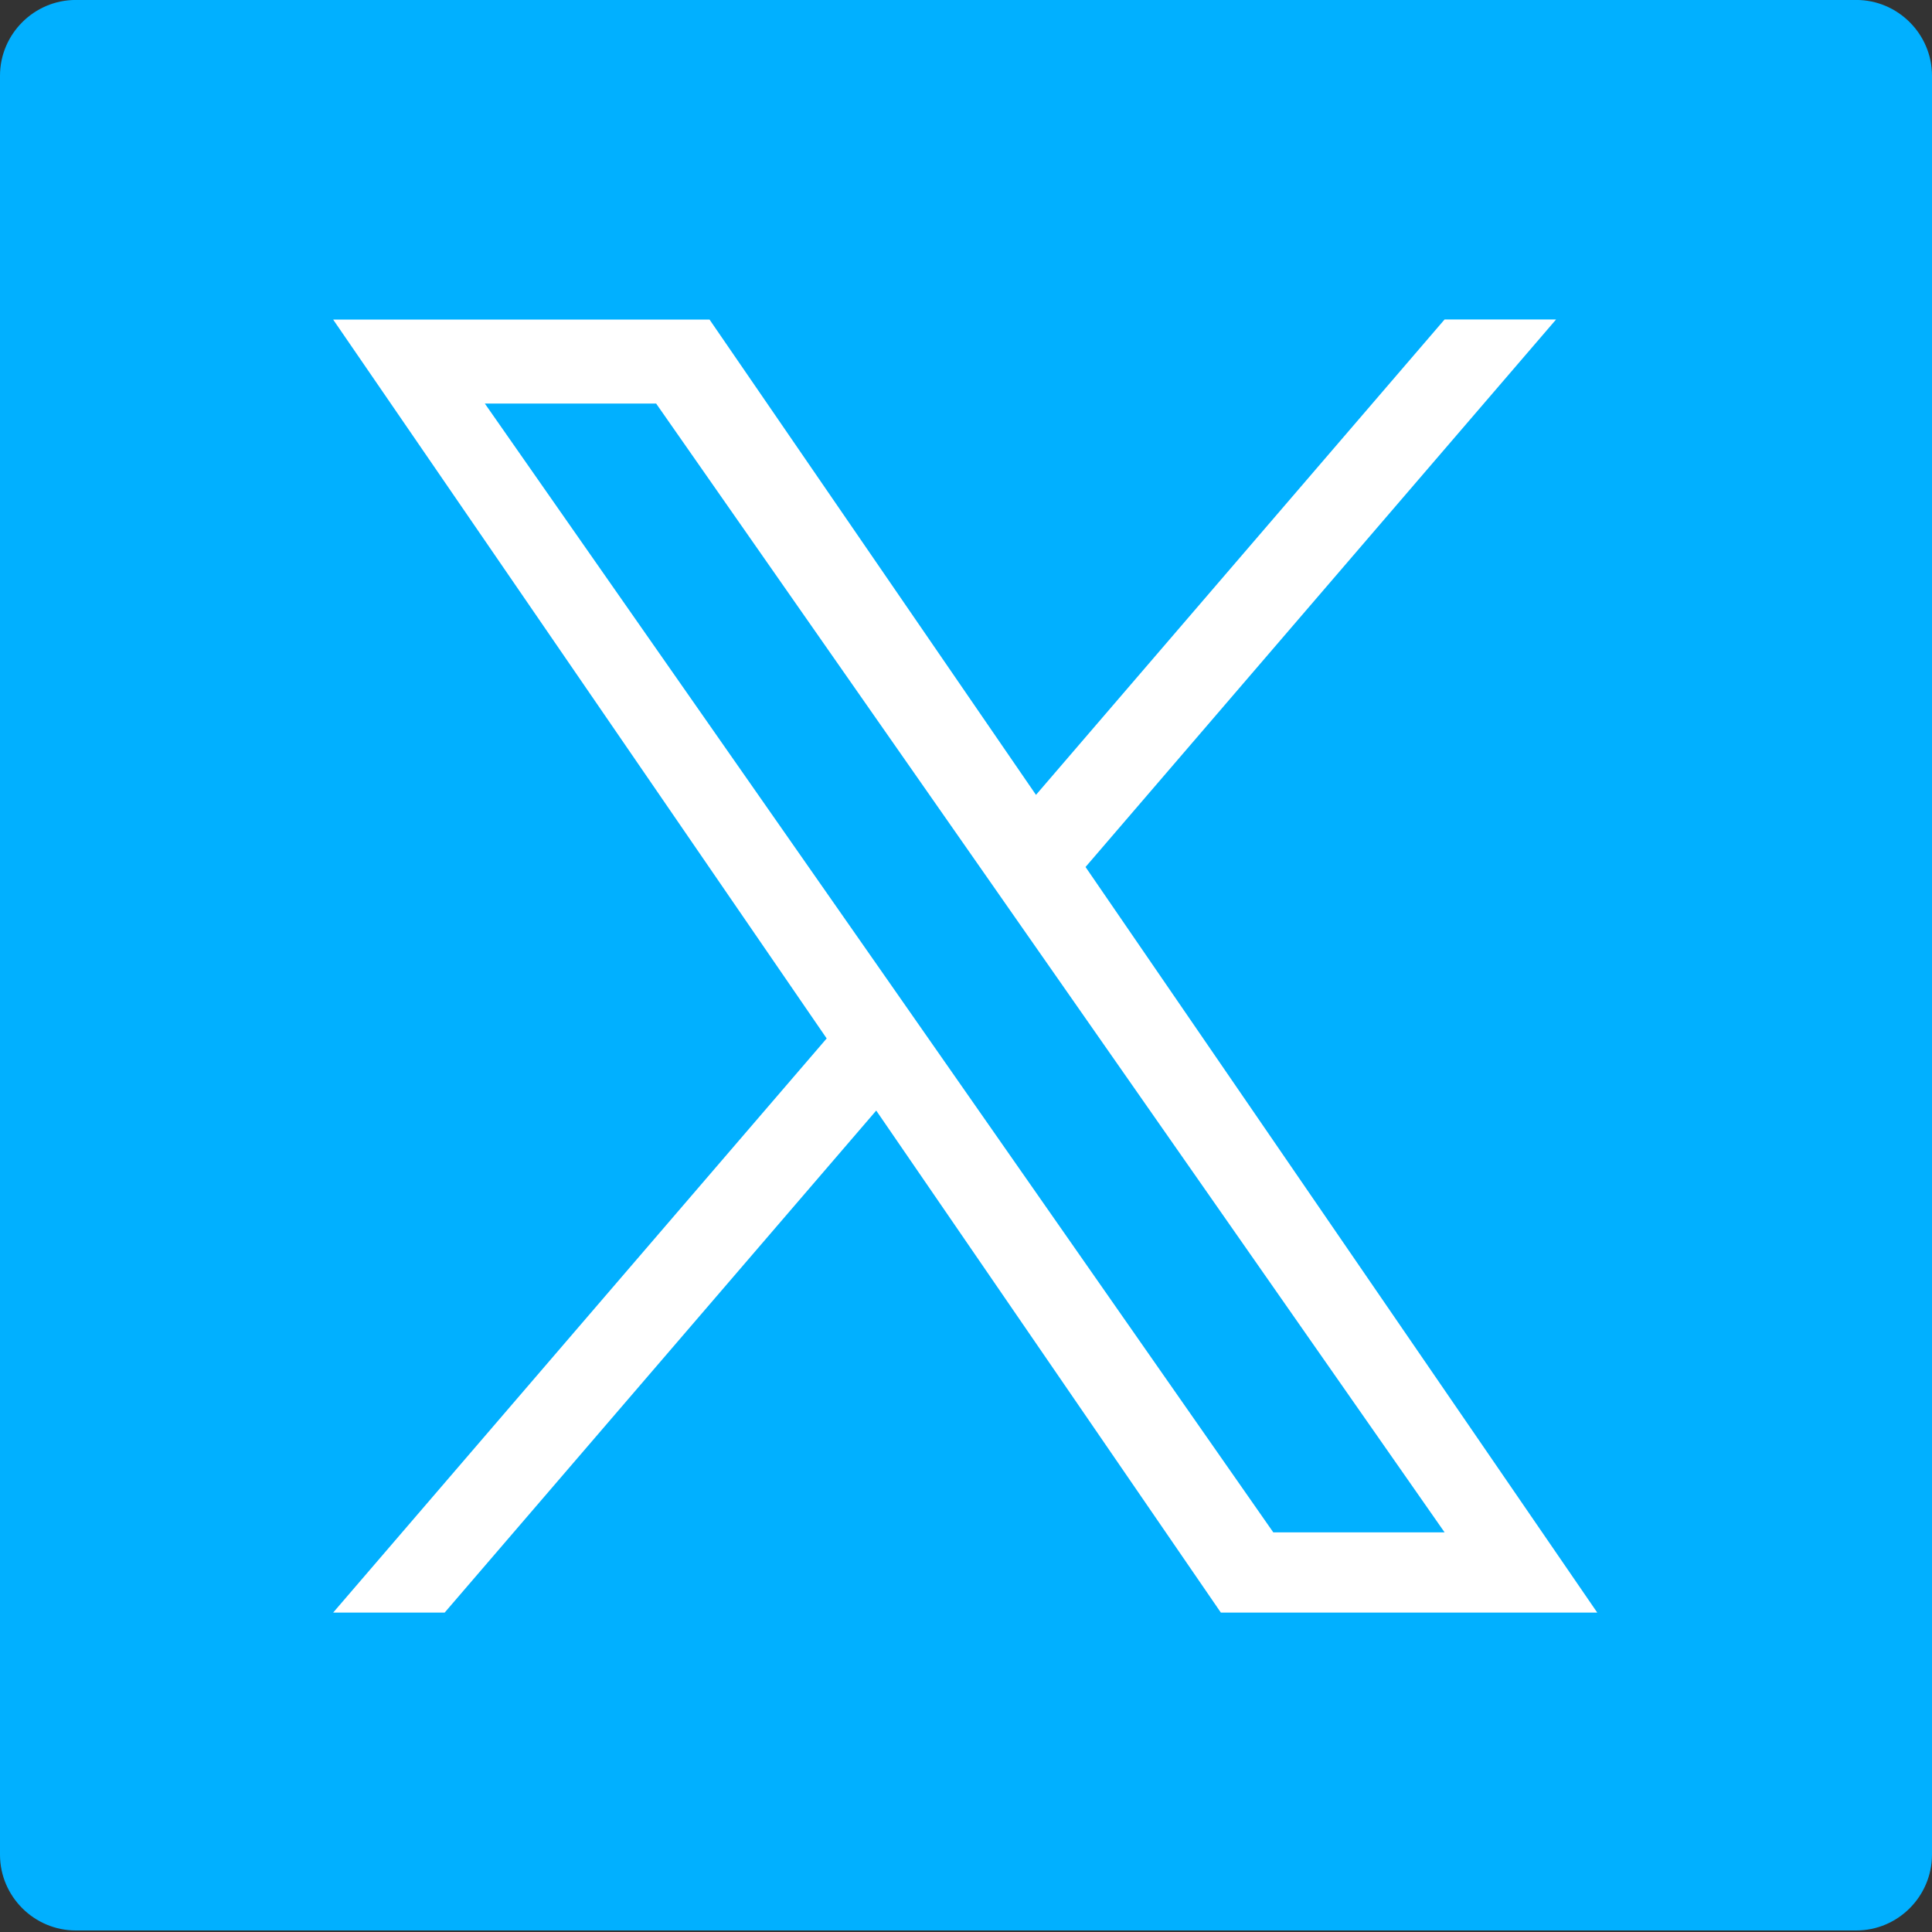 <svg height="45" viewBox="0 0 45 45" width="45" xmlns="http://www.w3.org/2000/svg"><rect x="0" y="0" width="45" height="45" fill="#333333" stroke="none"/><g fill="none"><path d="m43.236 44.964h-41.472c-.969 0-1.764-.794-1.764-1.764v-41.437c0-.969.794-1.764 1.764-1.764h41.472c.969 0 1.764.794 1.764 1.764v41.437c-.003.973-.794 1.764-1.764 1.764z" fill="#01b0ff"/><path d="m25.284 20.194 10.96-12.753h-2.597l-9.517 11.073-7.603-11.07h-8.767l11.495 16.743-11.495 13.373h2.597l10.052-11.693 8.027 11.693h8.767zm-3.559 4.138-1.164-1.667-9.268-13.265h3.99l7.478 10.706 1.164 1.667 9.722 13.918h-3.99z" fill="#fff"/></g></svg>